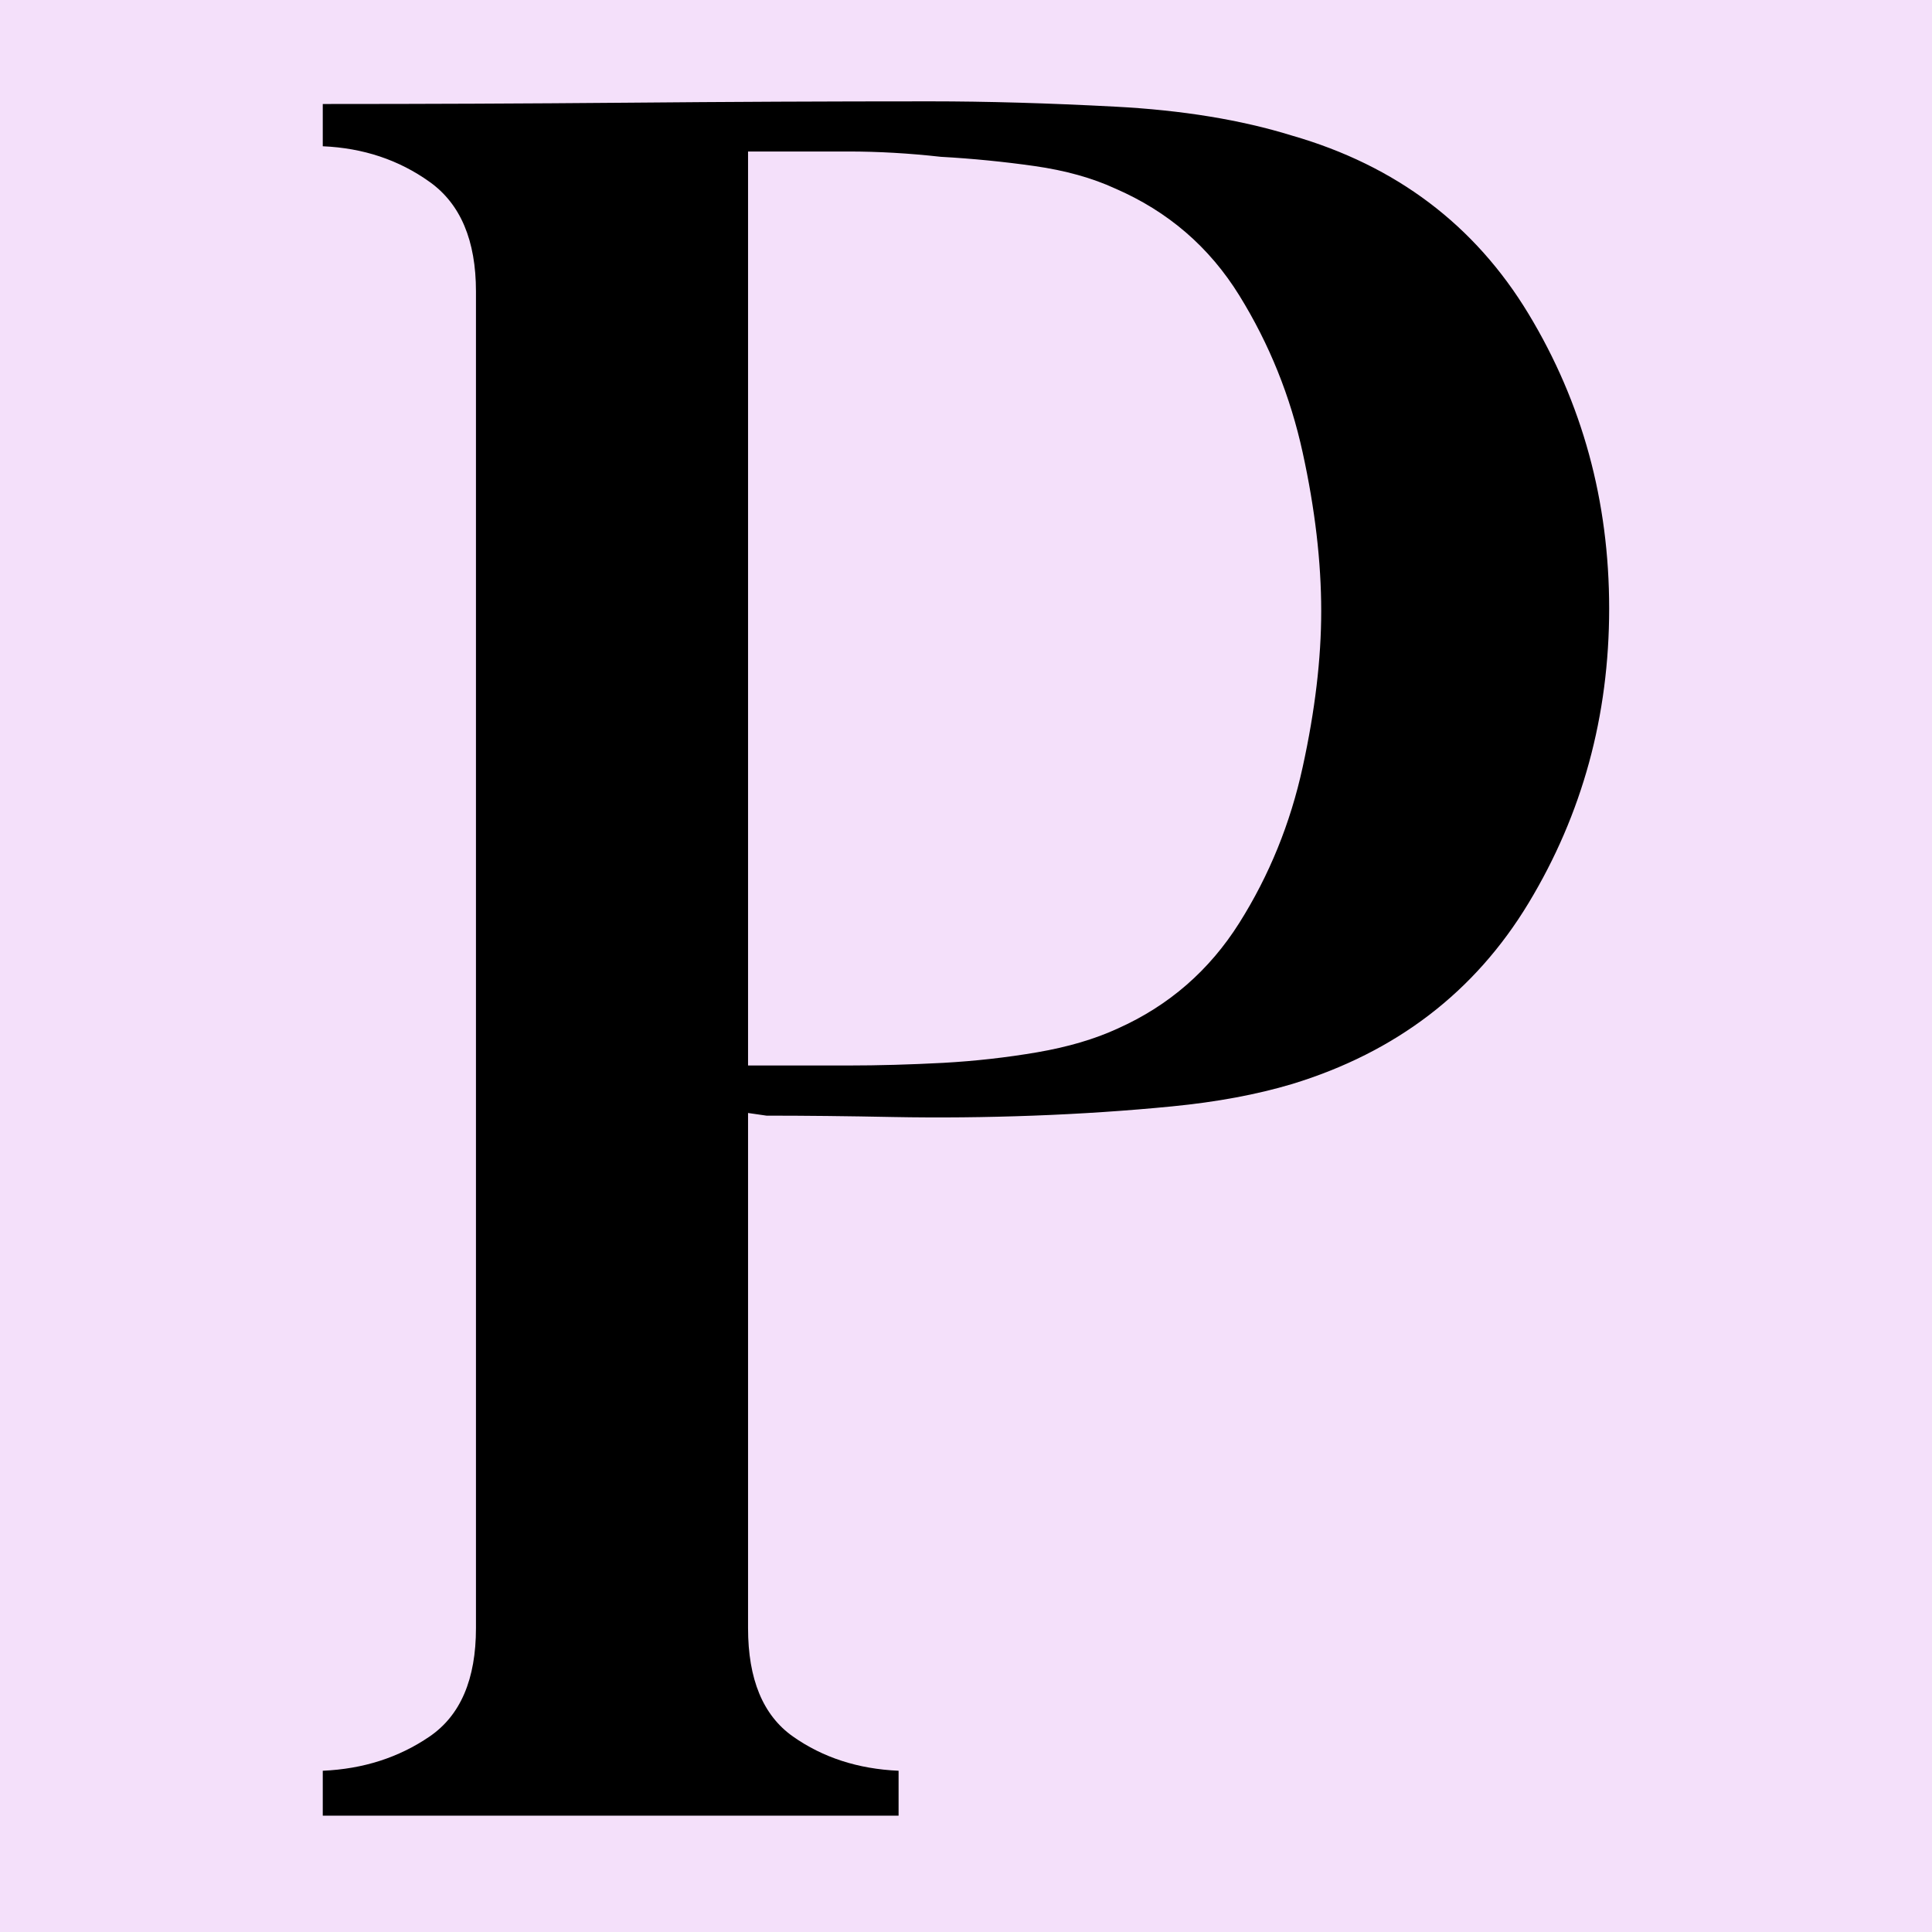 <svg version="1.2" preserveAspectRatio="xMidYMid meet" height="500" viewBox="0 0 375 375" zoomAndPan="magnify" width="500" xmlns:xlink="http://www.w3.org/1999/xlink" xmlns="http://www.w3.org/2000/svg"><defs></defs><g id="6f3249f775"><rect style="fill:#ffffff;fill-opacity:1;stroke:none;" height="375" y="0" width="375" x="0"></rect><rect style="fill:#f4e0fa;fill-opacity:1;stroke:none;" height="375" y="0" width="375" x="0"></rect><g style="fill:#000000;fill-opacity:1;"><g transform="translate(58.54, 352.421)"><path d="M 4.109 -8.719 C 11.961 -9.062 18.879 -11.281 24.859 -15.375 C 30.848 -19.477 33.844 -26.488 33.844 -36.406 L 33.844 -295.844 C 33.844 -305.75 30.848 -312.836 24.859 -317.109 C 18.879 -321.391 11.961 -323.695 4.109 -324.031 L 4.109 -332.234 C 23.93 -332.234 43.582 -332.316 63.062 -332.484 C 82.551 -332.66 102.207 -332.75 122.031 -332.75 C 132.969 -332.75 144.93 -332.406 157.922 -331.719 C 170.91 -331.039 182.359 -329.164 192.266 -326.094 C 212.43 -320.281 227.727 -308.742 238.156 -291.484 C 248.582 -274.223 253.797 -255.164 253.797 -234.312 C 253.797 -213.457 248.582 -194.398 238.156 -177.141 C 227.727 -159.879 212.43 -148.172 192.266 -142.016 C 185.43 -139.973 177.656 -138.523 168.938 -137.672 C 160.219 -136.816 151.242 -136.219 142.016 -135.875 C 132.785 -135.531 123.727 -135.441 114.844 -135.609 C 105.957 -135.785 97.754 -135.875 90.234 -135.875 L 86.656 -136.391 L 86.656 -36.406 C 86.656 -26.488 89.555 -19.477 95.359 -15.375 C 101.172 -11.281 108.008 -9.062 115.875 -8.719 L 115.875 0 L 4.109 0 Z M 86.656 -145.609 L 90.234 -145.609 C 95.023 -145.609 100.32 -145.609 106.125 -145.609 C 111.938 -145.609 118.094 -145.781 124.594 -146.125 C 130.738 -146.469 136.801 -147.148 142.781 -148.172 C 148.77 -149.203 153.988 -150.742 158.438 -152.797 C 168.344 -157.234 176.203 -164.066 182.016 -173.297 C 187.828 -182.523 191.926 -192.609 194.312 -203.547 C 196.707 -214.484 197.906 -224.566 197.906 -233.797 C 197.906 -243.367 196.707 -253.625 194.312 -264.562 C 191.926 -275.5 187.828 -285.664 182.016 -295.062 C 176.203 -304.469 168.172 -311.391 157.922 -315.828 C 153.473 -317.879 148.258 -319.332 142.281 -320.188 C 136.301 -321.039 130.234 -321.641 124.078 -321.984 C 117.922 -322.672 111.938 -323.016 106.125 -323.016 C 100.32 -323.016 95.023 -323.016 90.234 -323.016 L 86.656 -323.016 Z M 86.656 -145.609" style="stroke:none"></path></g></g></g></svg>